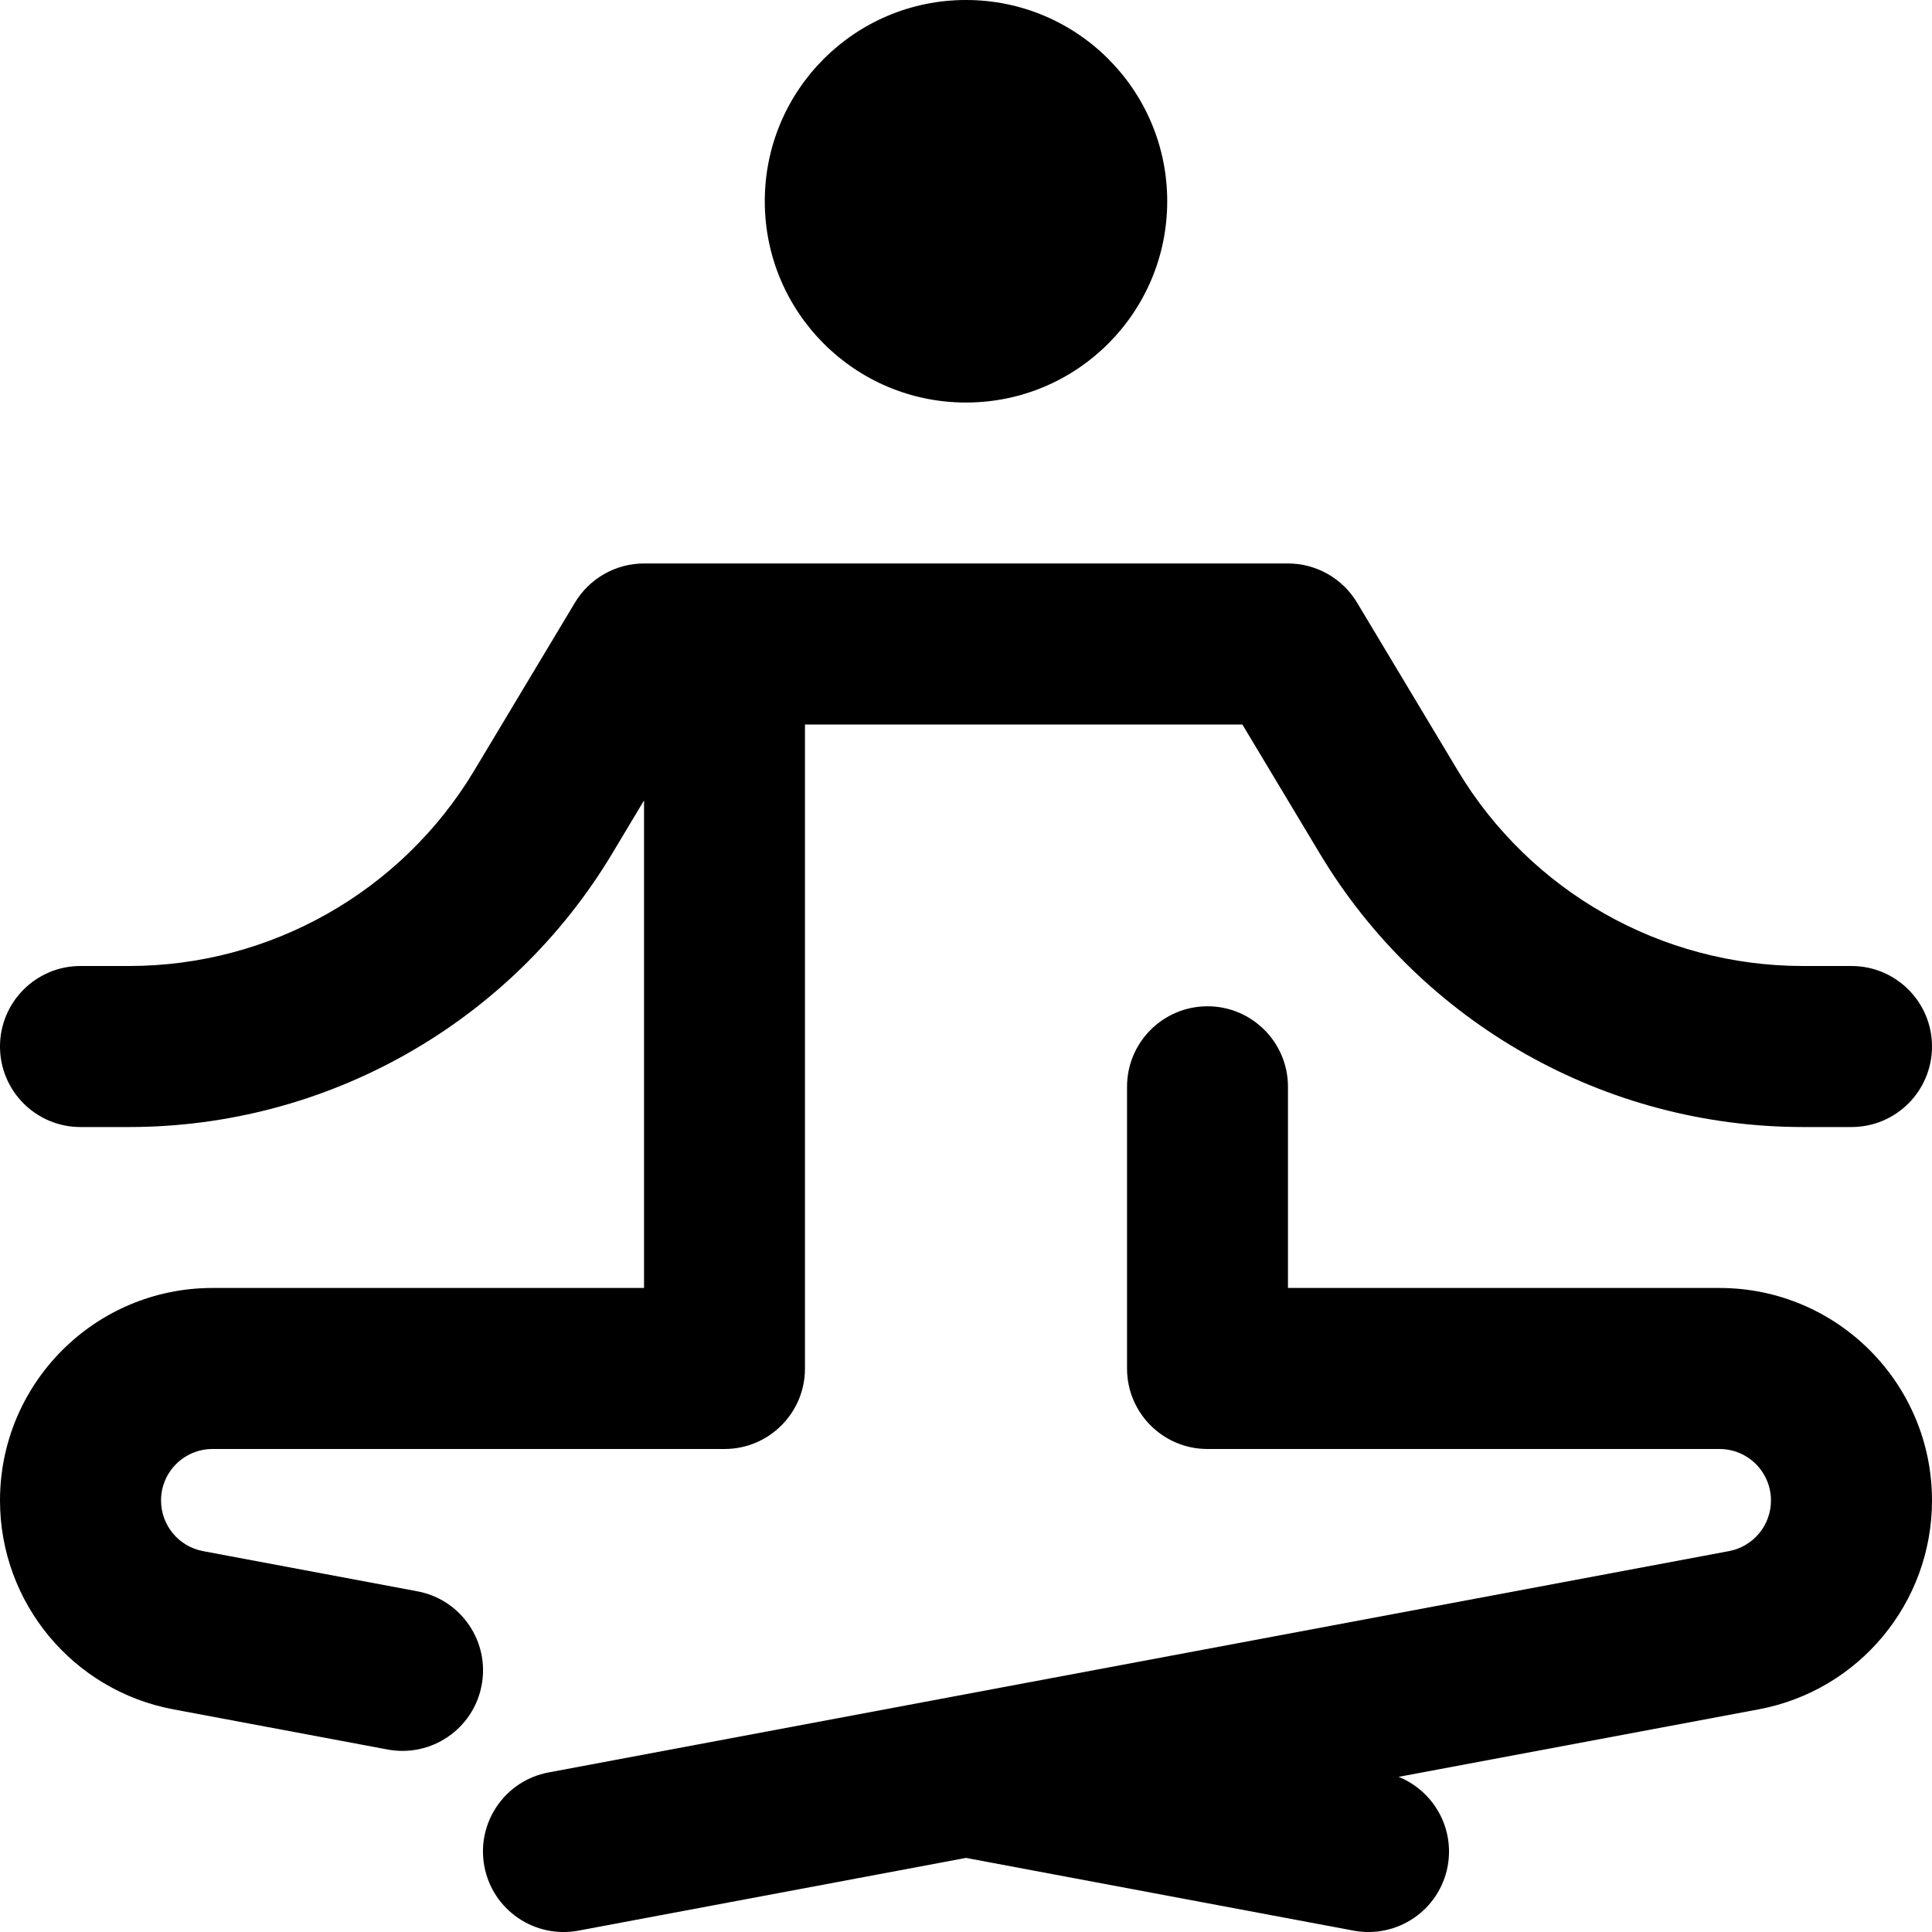 <svg aria-hidden="true" fill="none" height="20" viewBox="0 0 20 20" width="20" xmlns="http://www.w3.org/2000/svg" class="relative inline-block w-6 text-sandstone-200"><path d="M12.083 2.083C12.083 3.234 11.151 4.167 10 4.167C8.849 4.167 7.917 3.234 7.917 2.083C7.917 0.933 8.849 0 10 0C11.151 0 12.083 0.933 12.083 2.083Z" fill="currentColor"></path><path d="M13.333 5.833C13.626 5.833 13.897 5.987 14.048 6.238L15.091 7.977C15.844 9.232 17.201 10 18.664 10H19.167C19.627 10 20 10.373 20 10.833C20 11.294 19.627 11.667 19.167 11.667H18.664C16.615 11.667 14.716 10.592 13.662 8.835L12.861 7.5H8.333V14.167C8.333 14.627 7.96 15 7.5 15H2.2C1.905 15 1.667 15.239 1.667 15.533C1.667 15.789 1.849 16.009 2.101 16.057L4.32 16.473C4.773 16.557 5.071 16.993 4.986 17.445C4.901 17.898 4.465 18.195 4.013 18.111L1.794 17.695C0.754 17.5 3.17891e-06 16.591 3.17891e-06 15.533C3.17891e-06 14.318 0.985 13.333 2.2 13.333H6.667V8.286L6.338 8.835C5.284 10.592 3.385 11.667 1.336 11.667H0.833C0.373 11.667 0 11.294 0 10.833C0 10.373 0.373 10 0.833 10H1.336C2.799 10 4.156 9.232 4.909 7.977L5.952 6.238C6.103 5.987 6.374 5.833 6.667 5.833H13.333Z" fill="currentColor"></path><path d="M10 19.233L5.987 19.986C5.535 20.07 5.099 19.773 5.014 19.32C4.929 18.868 5.227 18.432 5.68 18.348L9.828 17.57C9.84 17.567 9.853 17.565 9.865 17.563L17.899 16.057C18.151 16.009 18.333 15.789 18.333 15.533C18.333 15.239 18.095 15 17.8 15H12.5C12.04 15 11.667 14.627 11.667 14.167V11.25C11.667 10.79 12.04 10.417 12.5 10.417C12.96 10.417 13.333 10.79 13.333 11.25V13.333H17.8C19.015 13.333 20 14.318 20 15.533C20 16.591 19.246 17.5 18.206 17.695L14.478 18.394C14.839 18.539 15.06 18.923 14.986 19.32C14.901 19.773 14.465 20.07 14.013 19.986L10 19.233Z" fill="currentColor"></path></svg>